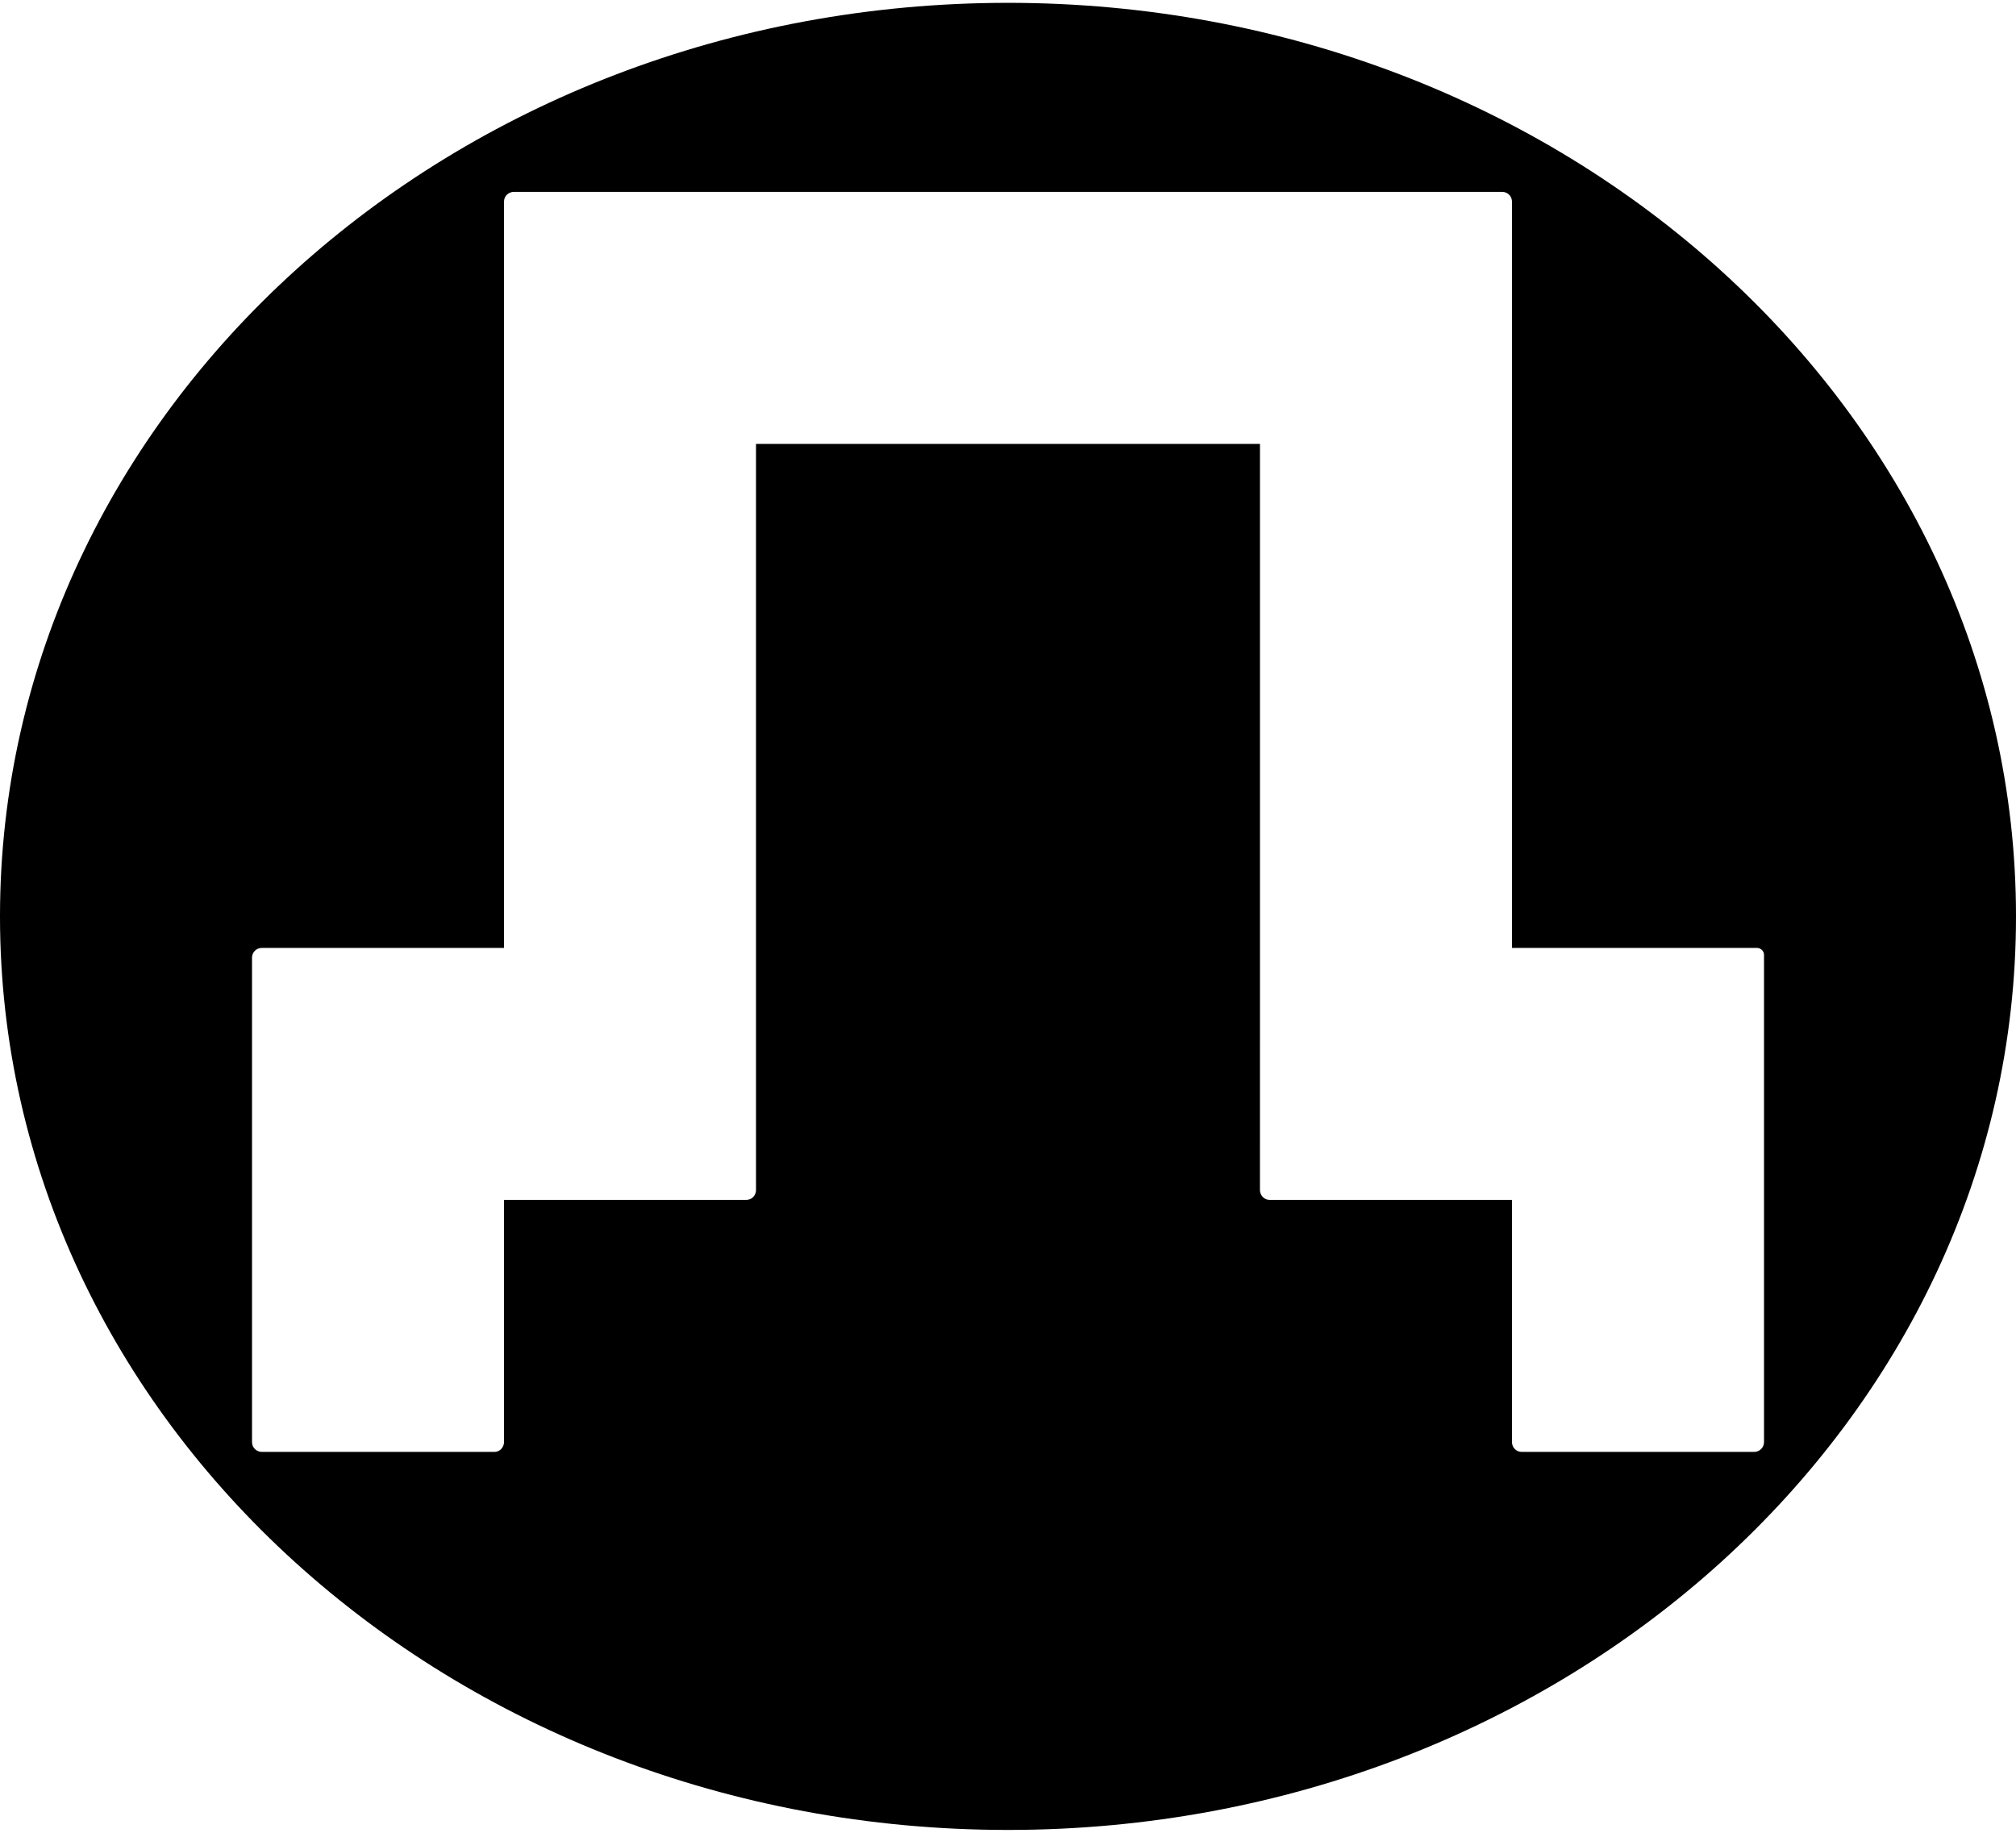 <?xml version="1.0" encoding="UTF-8"?> <!-- Creator: CorelDRAW X6 --> <?xml-stylesheet href="спбсд.css" type="text/css"?> <svg xmlns="http://www.w3.org/2000/svg" xmlns:xlink="http://www.w3.org/1999/xlink" xml:space="preserve" width="187px" height="170px" style="shape-rendering:geometricPrecision; text-rendering:geometricPrecision; image-rendering:optimizeQuality; fill-rule:evenodd; clip-rule:evenodd" viewBox="0 0 504687 457385"> <g id="Слой_x0020_1">  <path class="fil0" d="M252345 0c-139302,0 -252233,102286 -252345,228508l0 382c112,126120 112922,228384 252113,228495l465 0c139257,-111 252109,-102480 252109,-228686 0,-126311 -112976,-228699 -252342,-228699zm189262 360300c0,1348 -1103,2450 -2454,2450l-58209 0c-1351,0 -2431,-1096 -2431,-2450l0 -60640 -60653 0c-1606,0 -2444,-1383 -2444,-2428l4 -60643 0 -63084 0 -63094 -126159 0 0 63094 0 63084 0 60643c0,1131 -892,2428 -2431,2428l-60656 0 0 60640c0,1086 -835,2450 -2428,2450l-58212 0c-1160,0 -2444,-921 -2444,-2450l0 -60640 0 -60650c0,-1242 998,-2421 2444,-2421l60640 0 0 -63084 0 -63094 0 -60653c0,-1481 1233,-2431 2444,-2431l247451 0c1485,0 2444,1208 2444,2431l0 60653 0 63094 0 63084 61328 0c969,0 1766,780 1766,1746l0 61325 0 60640z"></path> </g> </svg> 